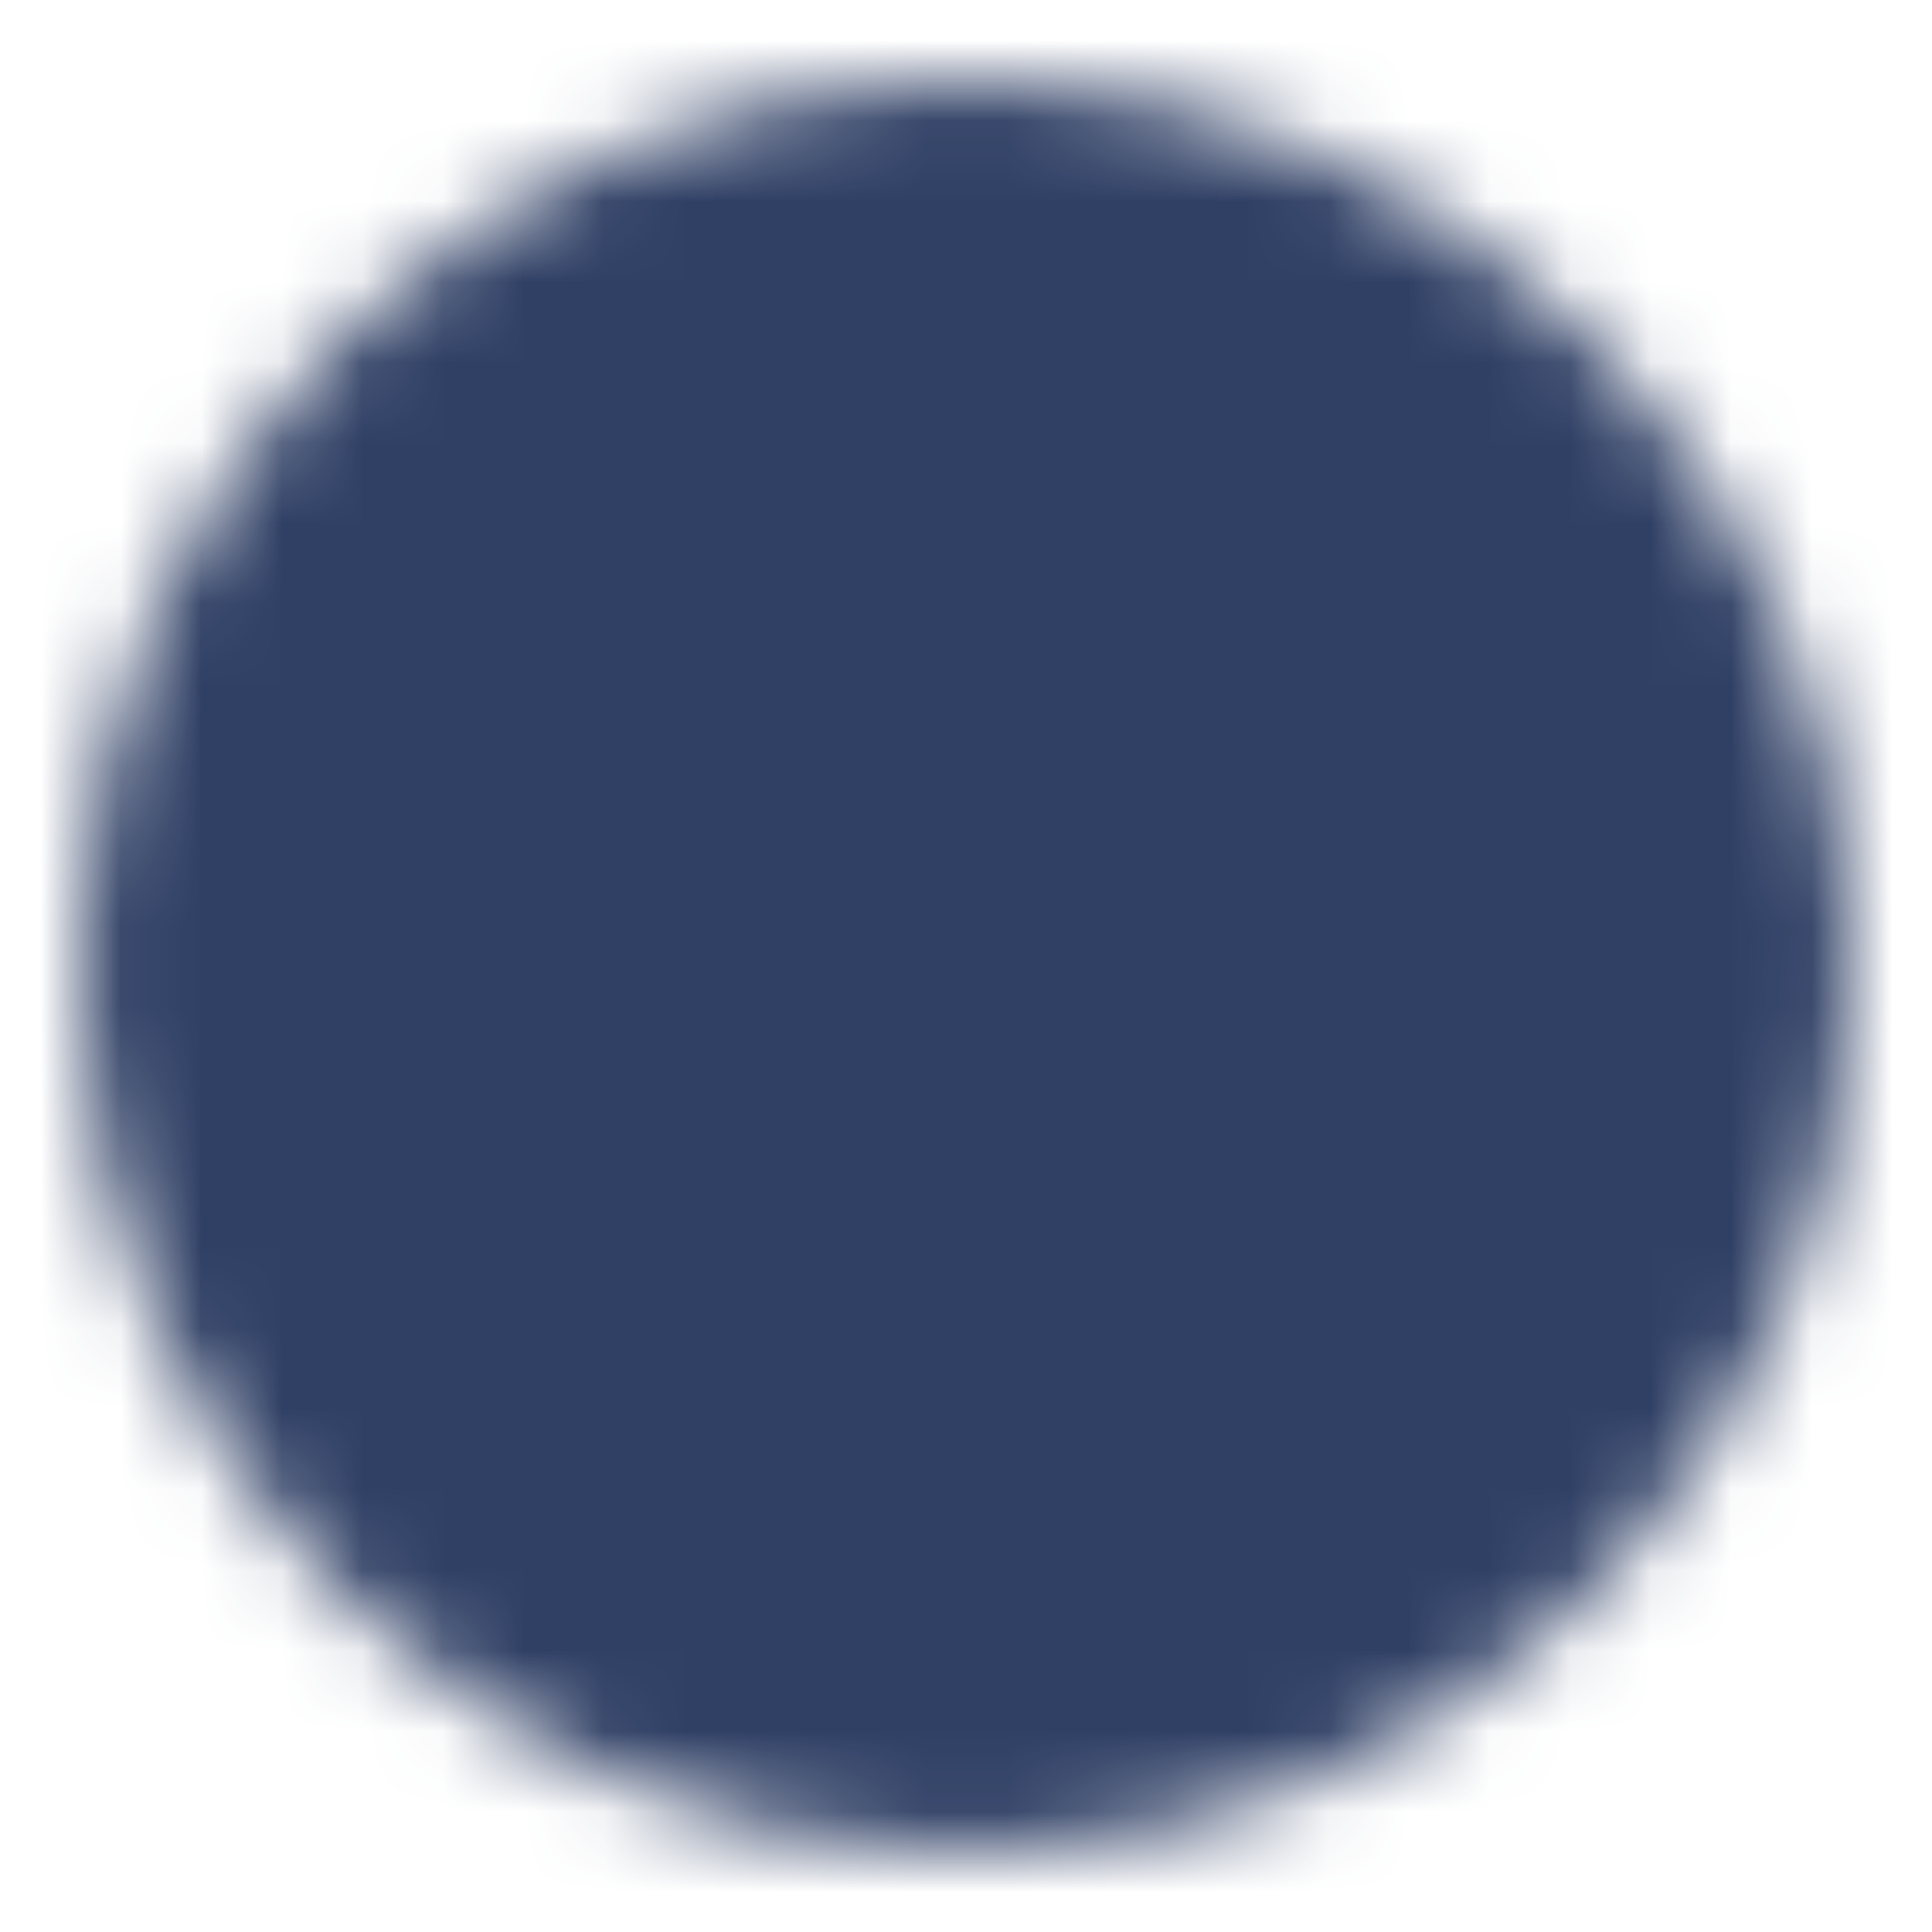 <?xml version="1.0" encoding="UTF-8"?> <svg xmlns="http://www.w3.org/2000/svg" width="24" height="24" viewBox="0 0 24 24" fill="none"><mask id="mask0_27_1498" style="mask-type:luminance" maskUnits="userSpaceOnUse" x="1" y="1" width="22" height="22"><path d="M12 22C17.523 22 22 17.523 22 12C22 6.477 17.523 2 12 2C6.477 2 2 6.477 2 12C2 17.523 6.477 22 12 22Z" fill="white" stroke="white" stroke-width="2" stroke-linejoin="round"></path><path d="M14.829 9.171L9.172 14.828M9.172 9.171L14.829 14.828" stroke="black" stroke-width="2" stroke-linecap="round" stroke-linejoin="round"></path></mask><g mask="url(#mask0_27_1498)"><path d="M0 0H24V24H0V0Z" fill="#304065"></path></g></svg> 